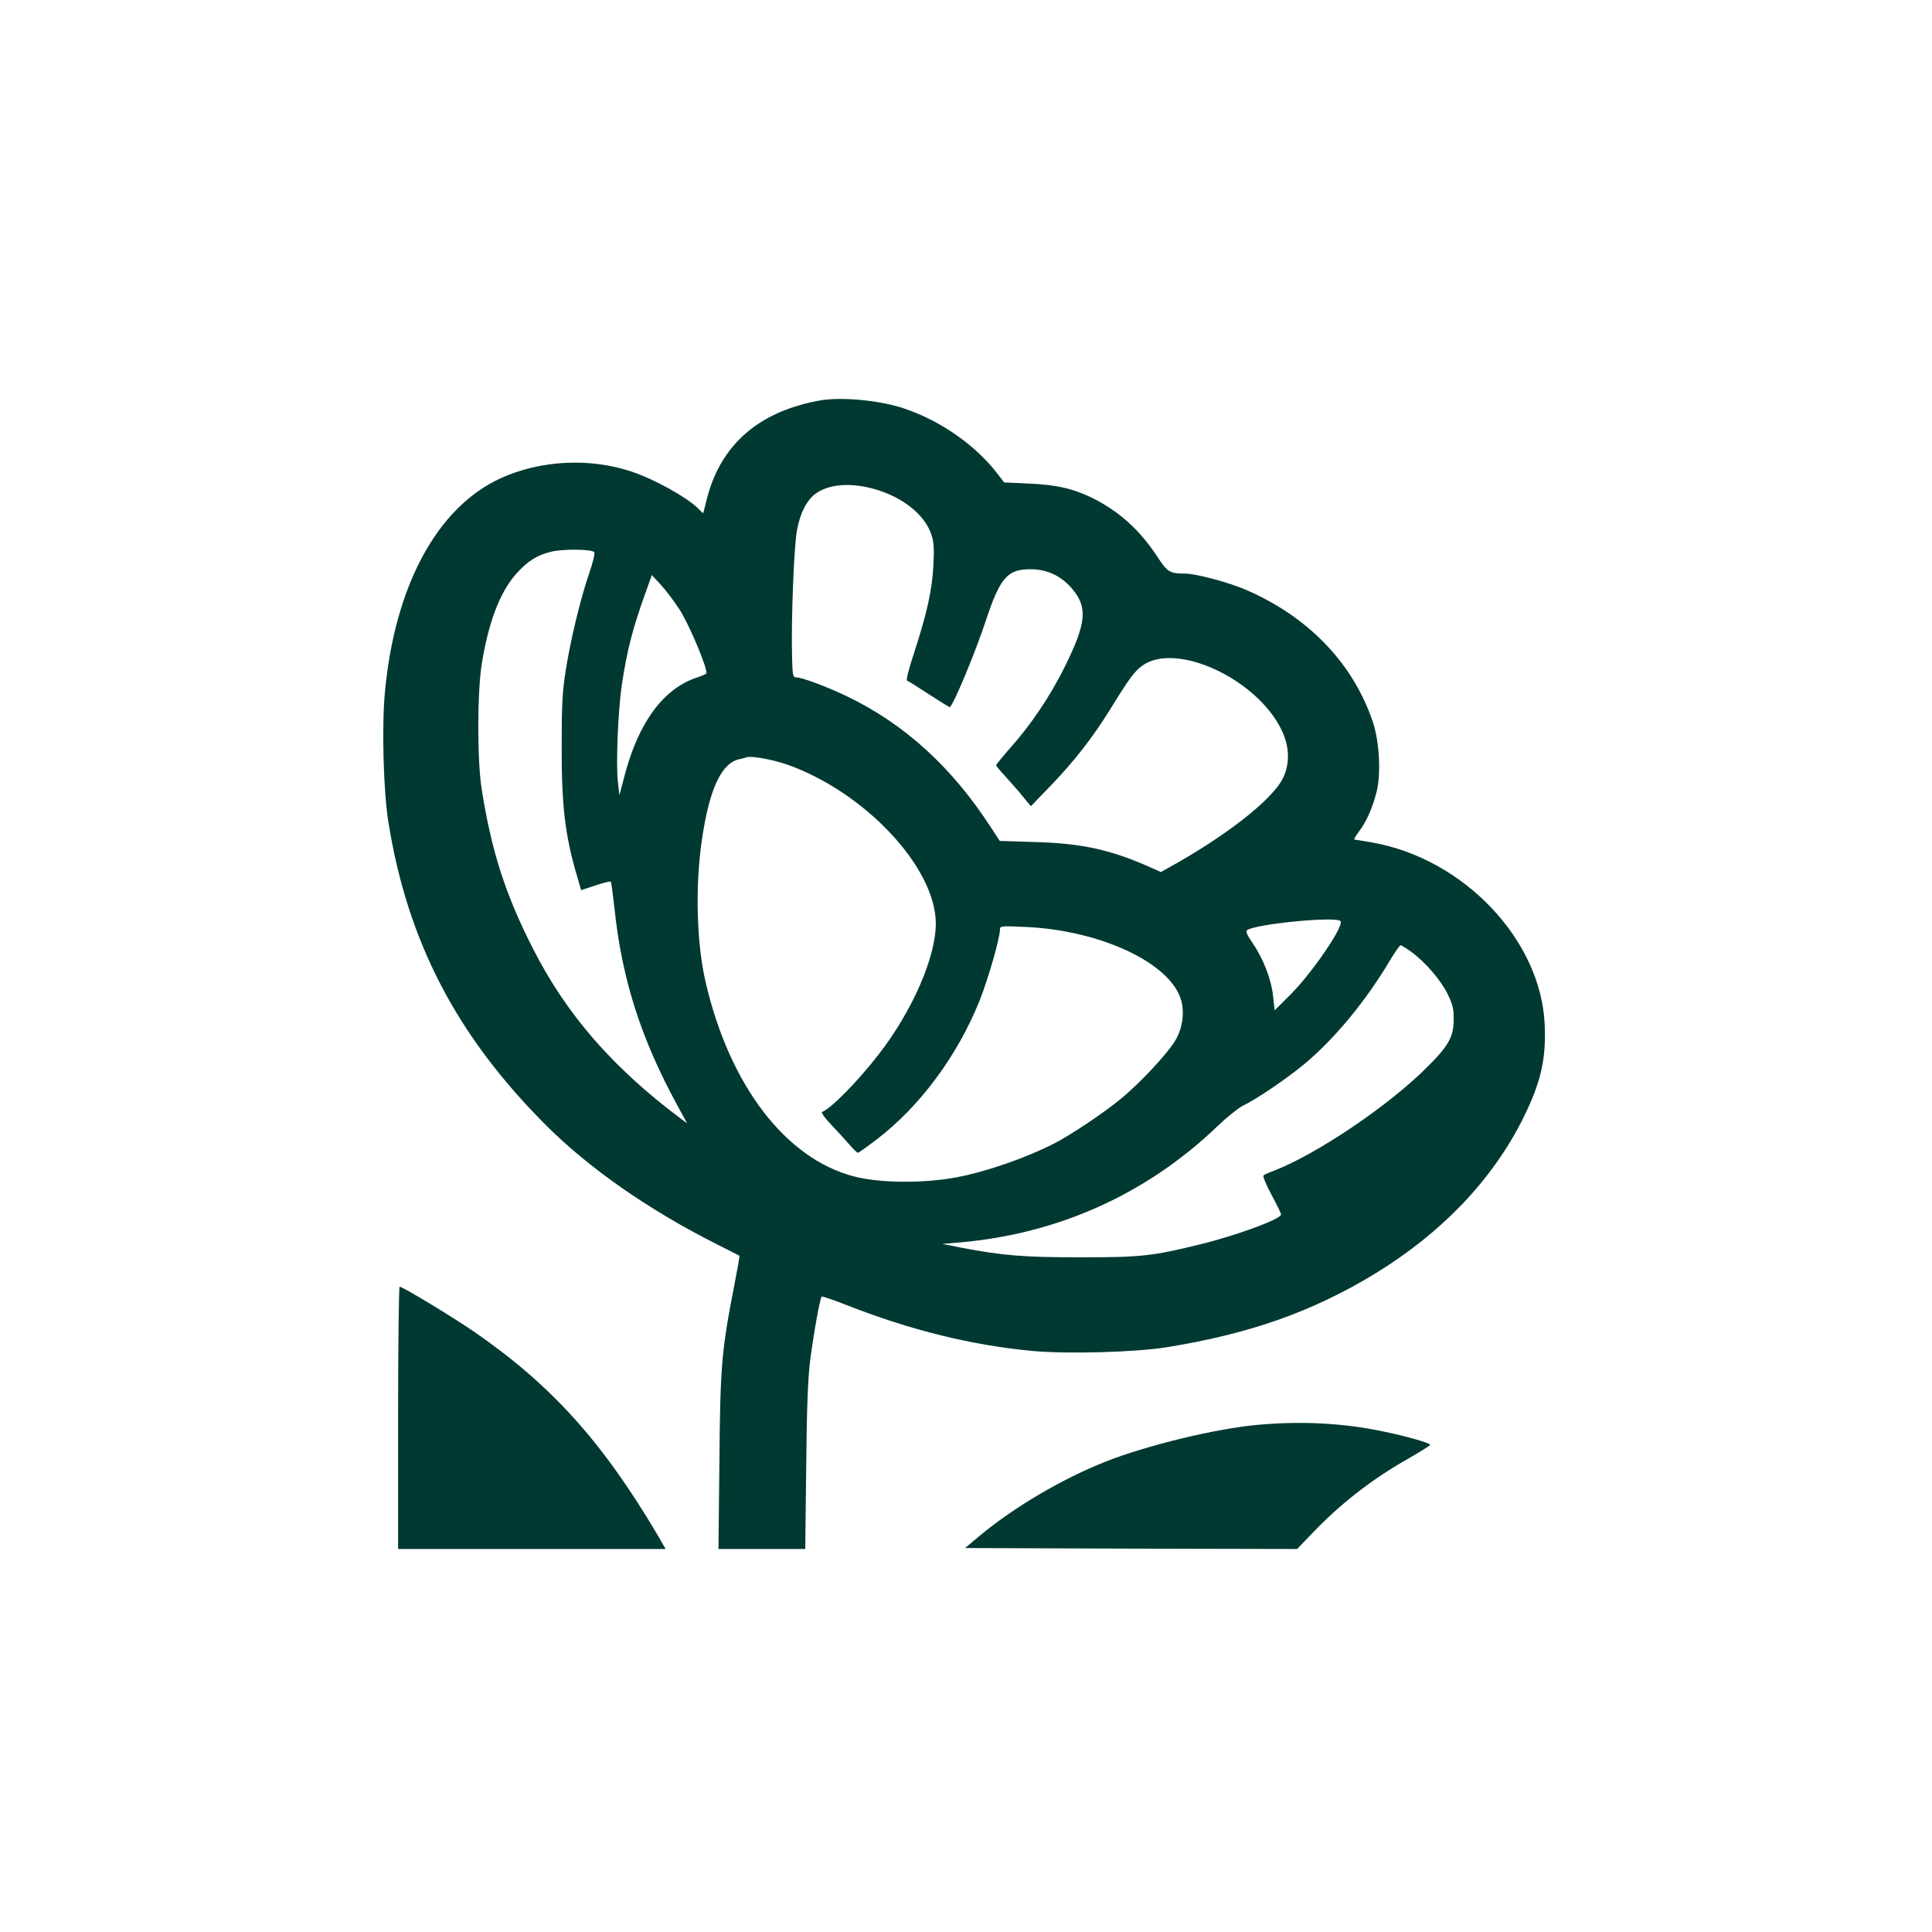 <?xml version="1.0" standalone="no"?>
<!DOCTYPE svg PUBLIC "-//W3C//DTD SVG 20010904//EN"
 "http://www.w3.org/TR/2001/REC-SVG-20010904/DTD/svg10.dtd">
<svg version="1.0" xmlns="http://www.w3.org/2000/svg"
 width="1024pt" height="1024pt" viewBox="0 0 1024 1024"
 preserveAspectRatio="xMidYMid meet">

<g transform="translate(0,1024) scale(0.1,-0.1)"
fill="#003932" stroke="none">
<path d="M4361 8120 c-36 -5 -97 -19 -135 -31 -251 -76 -412 -239 -477 -484
l-22 -86 -31 30 c-62 59 -227 150 -344 190 -224 76 -488 63 -701 -35 -335
-155 -559 -570 -611 -1134 -17 -182 -8 -525 19 -690 101 -629 360 -1128 831
-1600 231 -232 551 -455 914 -637 61 -31 113 -57 115 -59 2 -2 -11 -74 -28
-161 -66 -338 -74 -424 -78 -930 l-5 -463 230 0 230 0 5 432 c3 319 9 469 21
568 18 139 52 329 61 338 2 3 62 -18 132 -45 340 -134 671 -215 993 -244 187
-16 537 -6 702 20 445 72 776 189 1112 394 349 215 614 492 776 814 97 194
126 320 117 506 -21 447 -430 877 -916 962 -46 8 -88 15 -92 15 -5 0 6 19 24
43 39 51 71 123 93 209 25 96 15 269 -20 373 -105 310 -341 555 -670 698 -95
41 -268 87 -327 87 -79 0 -91 8 -144 88 -92 141 -201 240 -342 311 -103 51
-194 72 -339 78 l-132 6 -35 46 c-115 150 -300 280 -492 345 -123 42 -314 62
-434 46z m277 -473 c148 -43 263 -135 298 -239 14 -42 16 -73 11 -167 -7 -131
-33 -248 -103 -464 -26 -77 -42 -143 -37 -144 6 -2 59 -35 118 -74 59 -38 109
-69 110 -67 24 24 135 292 190 458 76 230 115 274 240 273 83 -1 154 -33 210
-95 93 -104 86 -187 -37 -433 -74 -147 -173 -295 -279 -414 -43 -49 -79 -93
-79 -97 0 -4 24 -33 53 -64 28 -31 70 -78 91 -105 l40 -48 110 114 c120 125
219 252 310 399 102 166 130 203 172 233 179 126 603 -70 735 -339 44 -88 47
-181 9 -258 -54 -113 -303 -308 -606 -475 l-41 -23 -49 22 c-214 96 -367 130
-617 137 l-188 6 -46 70 c-207 321 -460 551 -767 698 -107 51 -236 99 -267 99
-16 0 -19 12 -21 113 -5 192 10 577 26 666 16 89 51 159 97 193 71 53 189 62
317 25z m-1489 -333 c6 -5 -5 -50 -25 -109 -47 -136 -99 -352 -125 -515 -18
-112 -22 -180 -22 -400 -1 -322 18 -480 83 -699 l20 -69 76 25 c41 14 78 23
81 20 3 -3 11 -63 19 -134 39 -379 140 -696 334 -1052 l52 -95 -39 29 c-357
268 -601 549 -777 895 -146 285 -222 521 -273 848 -24 150 -24 505 0 660 35
222 97 385 184 482 59 65 108 97 181 115 61 16 216 15 231 -1z m449 -299 c54
-81 159 -332 145 -345 -4 -4 -25 -13 -46 -20 -178 -57 -312 -236 -386 -519
l-28 -106 -8 70 c-11 96 1 376 20 510 28 185 55 293 123 484 l37 103 47 -51
c26 -28 69 -85 96 -126z m570 -826 c415 -145 792 -547 792 -844 0 -179 -125
-465 -304 -695 -111 -143 -252 -286 -298 -303 -8 -2 12 -31 52 -73 36 -38 80
-86 97 -106 18 -21 36 -38 40 -38 4 0 49 32 100 71 228 174 427 442 545 735
46 117 108 331 108 377 0 19 4 20 133 14 402 -17 775 -193 828 -391 18 -67 6
-149 -33 -213 -41 -68 -183 -221 -286 -306 -88 -73 -270 -195 -355 -238 -151
-77 -362 -150 -517 -179 -175 -33 -408 -31 -545 5 -362 95 -657 482 -784 1025
-49 207 -57 512 -21 757 39 269 103 408 198 429 15 3 32 7 37 10 25 9 134 -10
213 -37z m2937 -831 c22 -21 -145 -267 -258 -382 l-91 -91 -8 72 c-9 90 -51
199 -107 282 -33 48 -40 65 -30 72 54 33 469 73 494 47z m375 -163 c75 -55
155 -148 192 -222 28 -58 33 -78 33 -138 -1 -93 -28 -140 -150 -260 -204 -202
-581 -455 -805 -541 -25 -9 -49 -20 -53 -24 -5 -5 14 -50 42 -102 28 -52 51
-99 51 -105 0 -24 -235 -111 -428 -158 -255 -63 -315 -69 -637 -69 -299 0
-411 9 -635 52 l-95 19 83 7 c528 44 999 256 1376 618 49 47 109 95 133 107
78 38 235 145 332 226 158 133 322 332 447 543 27 45 53 82 58 82 4 0 30 -16
56 -35z"/>
<path d="M2110 2725 l0 -695 709 0 709 0 -45 78 c-290 490 -560 790 -965 1070
-119 82 -383 242 -400 242 -4 0 -8 -313 -8 -695z"/>
<path d="M6665 2688 c-220 -20 -586 -108 -805 -195 -231 -91 -488 -243 -670
-395 l-75 -63 880 -3 880 -2 75 78 c151 159 317 289 509 398 66 38 121 72 121
76 0 10 -125 46 -258 73 -209 43 -429 54 -657 33z"/>
</g>
</svg>
